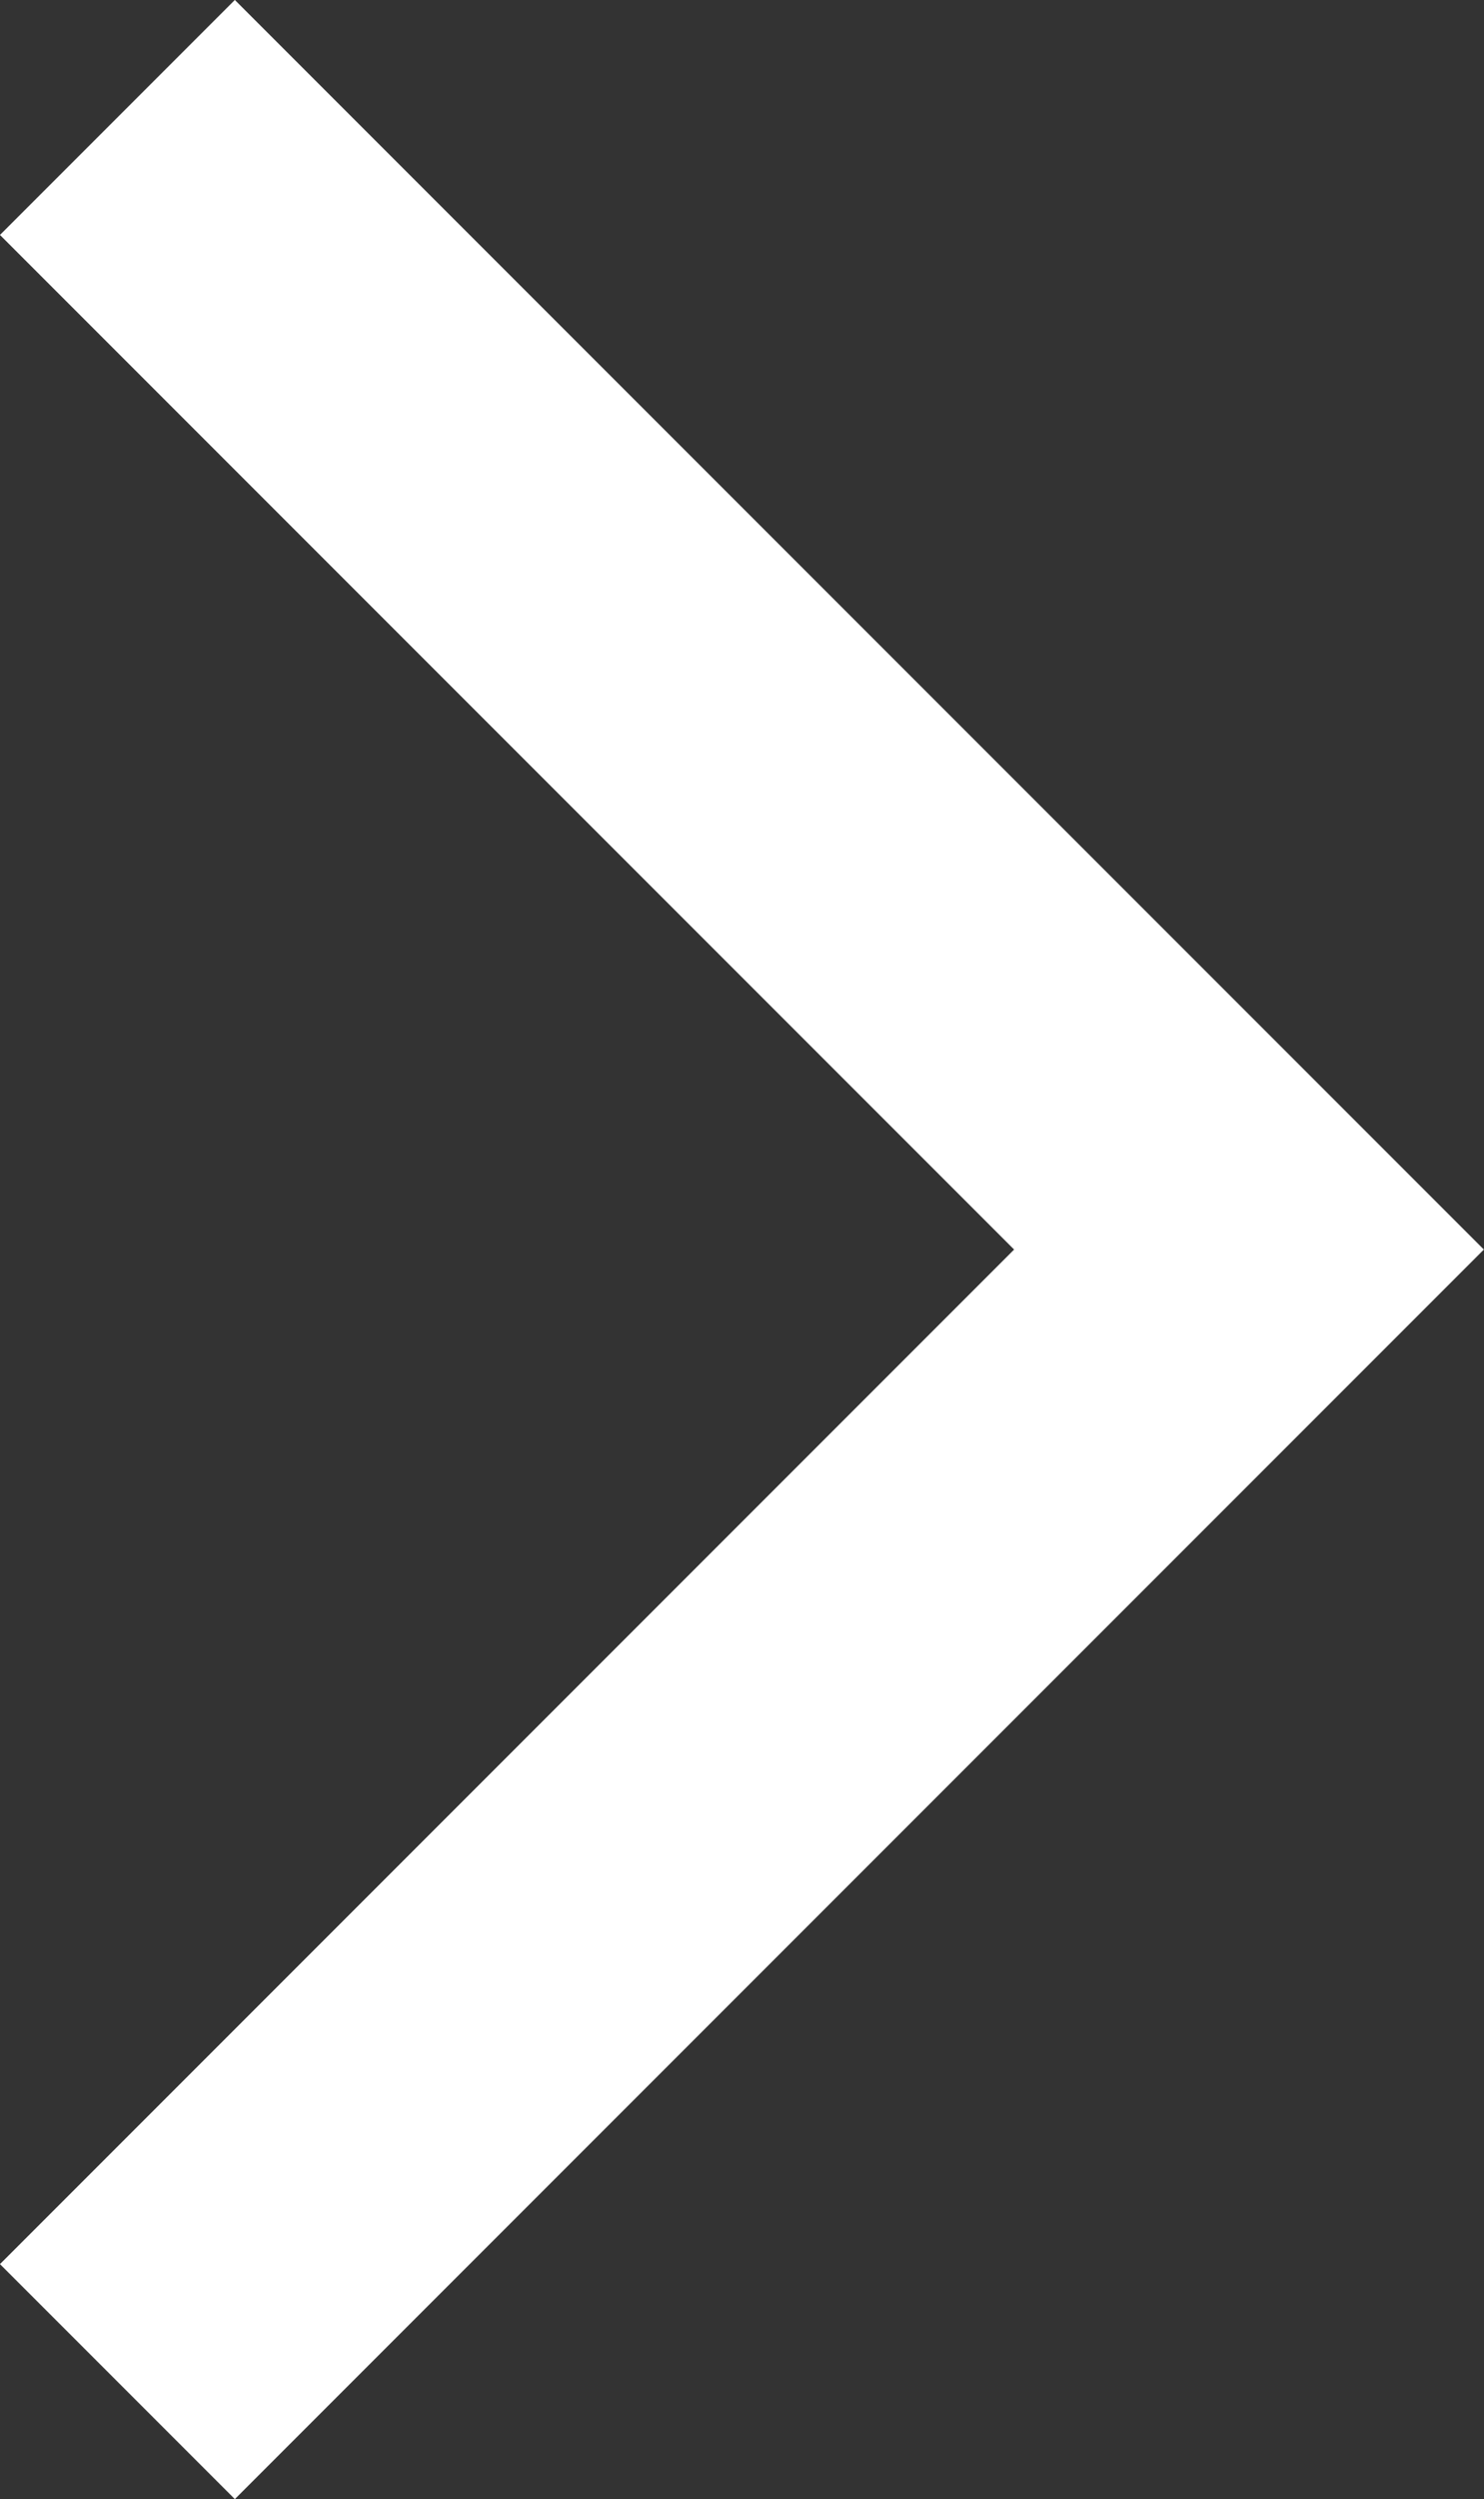 <svg xmlns="http://www.w3.org/2000/svg" width="8.935" height="15.041"><rect width="100%" height="100%" fill="#333333" stroke="none"/><path d="M1.414 1.414L7.52 7.52l-6.106 6.106" fill="none" stroke="#FFF" stroke-linecap="square" stroke-width="2"/></svg>